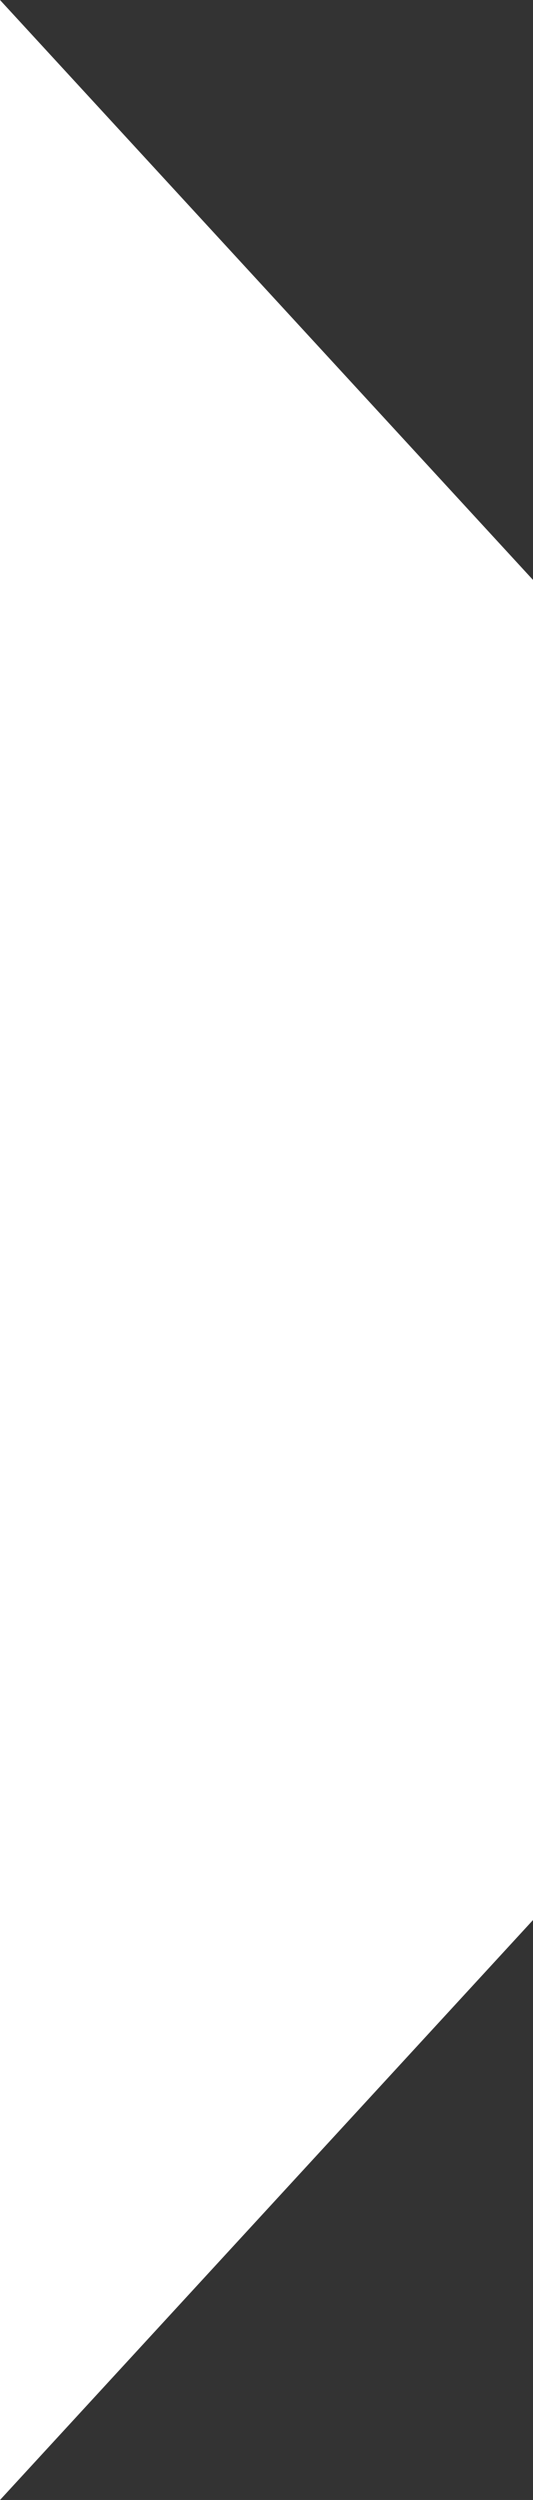 <svg xmlns="http://www.w3.org/2000/svg" width="70.133" height="328.361" viewBox="0 0 70.133 328.361">
  <rect x="0" y="0" width="70.133" height="328.361" fill="#333333" stroke="none"/>
  <path id="パス_70106" data-name="パス 70106" d="M590.774,0l70.133,76.172V252.19l-70.133,76.172Z" transform="translate(-590.774 -0.001)" fill="#fff"/>
</svg>
